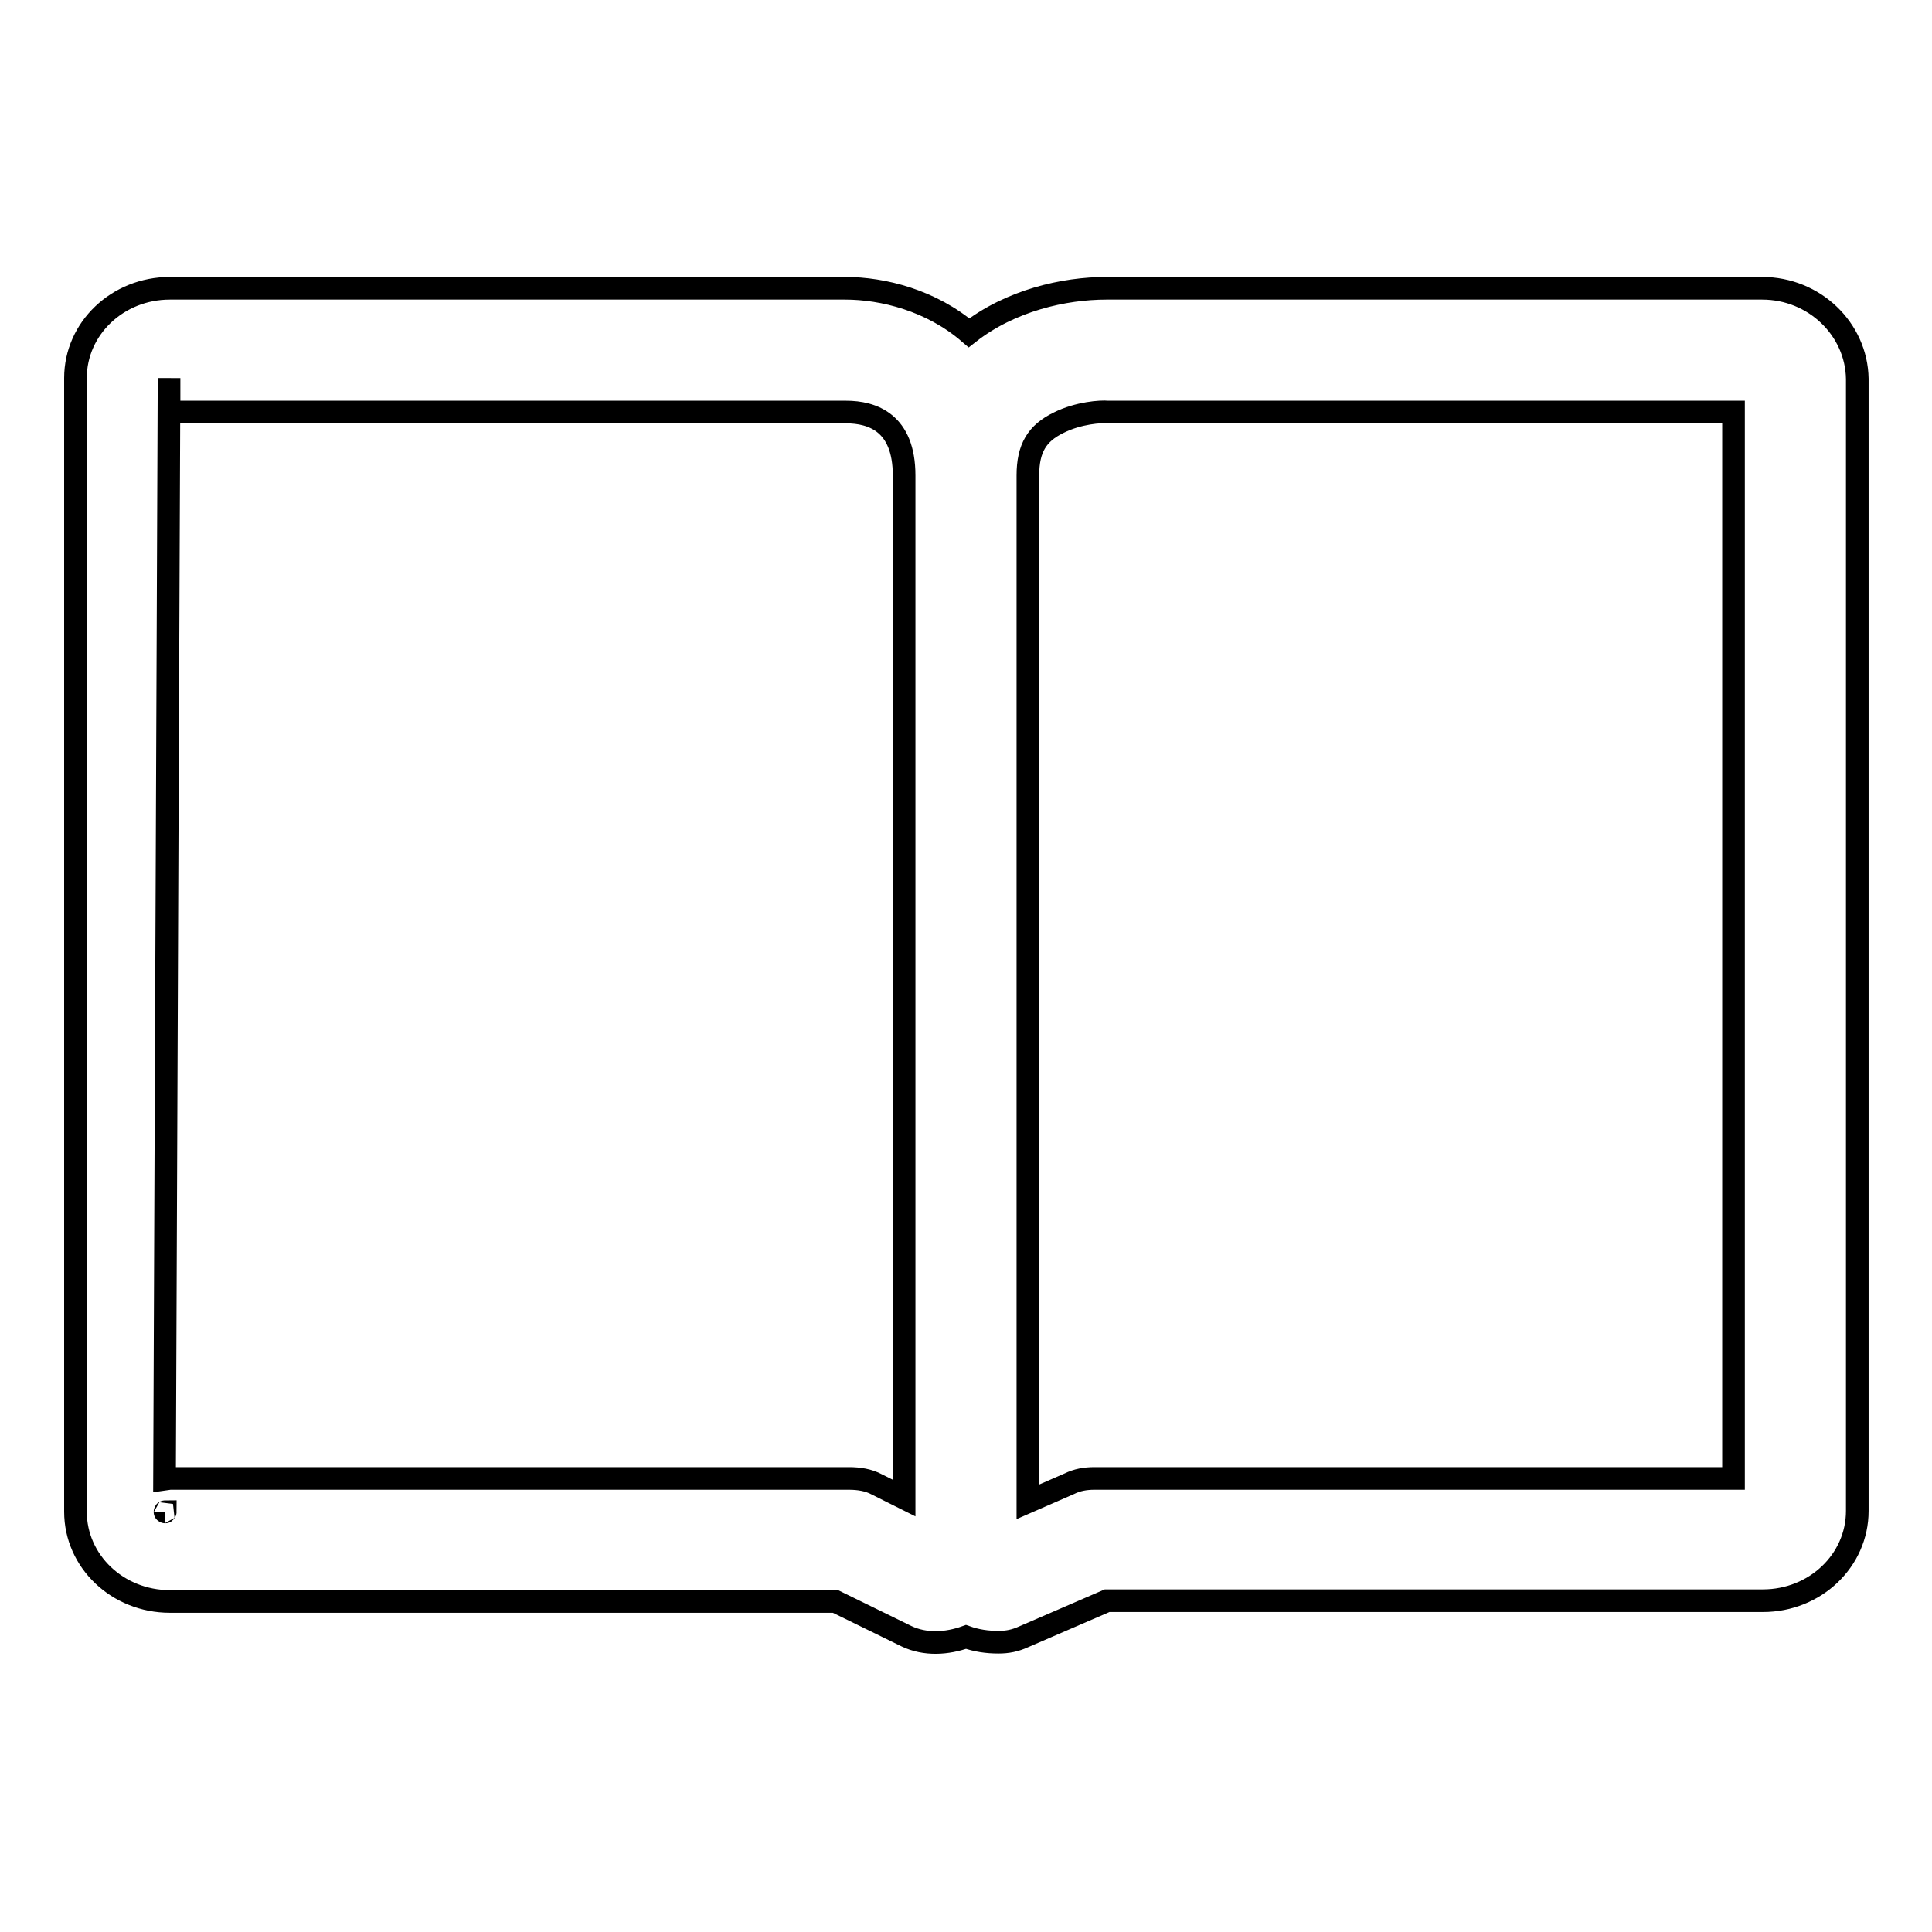 <?xml version="1.0" encoding="utf-8"?>
<!-- Svg Vector Icons : http://www.onlinewebfonts.com/icon -->
<!DOCTYPE svg PUBLIC "-//W3C//DTD SVG 1.1//EN" "http://www.w3.org/Graphics/SVG/1.1/DTD/svg11.dtd">
<svg version="1.1" xmlns="http://www.w3.org/2000/svg" xmlns:xlink="http://www.w3.org/1999/xlink" x="0px" y="0px" viewBox="0 0 256 256" enable-background="new 0 0 256 256" xml:space="preserve">
<g><g><g><g><path stroke-width="3" fill-opacity="0" stroke="#000000"  d="M233.5,38.2h-86.9c-5.6,0-12.7,1.6-18.2,5.9c-5-4.3-11.4-5.9-16.4-5.9H22.5c-6.9,0-12.5,5.3-12.5,11.9v150.2c0,6.6,5.6,11.9,12.5,11.9h88.2l9.4,4.6c2.5,1.2,5.4,1,7.9,0.1c1.4,0.5,2.8,0.7,4.3,0.7c1.2,0,2.2-0.2,3.3-0.7l11.1-4.8h86.9c6.9,0,12.5-5.3,12.5-11.9V50.2C246,43.6,240.4,38.2,233.5,38.2z M141.7,196.6l-5.5,2.4V63c0-3.6,1.2-5.6,4.1-7c2.6-1.3,5.6-1.5,6.5-1.4h82.9l0,141.3H145C143.8,195.9,142.7,196.1,141.7,196.6z M234.2,50.2L234.2,50.2L234.2,50.2L234.2,50.2z M112.1,54.6c3.5,0,7.7,1.4,7.7,8.4v135.5l-3.6-1.8c-1.1-0.6-2.4-0.8-3.7-0.8H22.5l-0.7,0.1l0.6-145.9v4.5L112.1,54.6L112.1,54.6z M21.9,200.3L21.9,200.3C21.9,200.4,21.8,200.3,21.9,200.3L21.9,200.3z"/></g></g><g></g><g></g><g></g><g></g><g></g><g></g><g></g><g></g><g></g><g></g><g></g><g></g><g></g><g></g><g></g></g></g>
</svg>